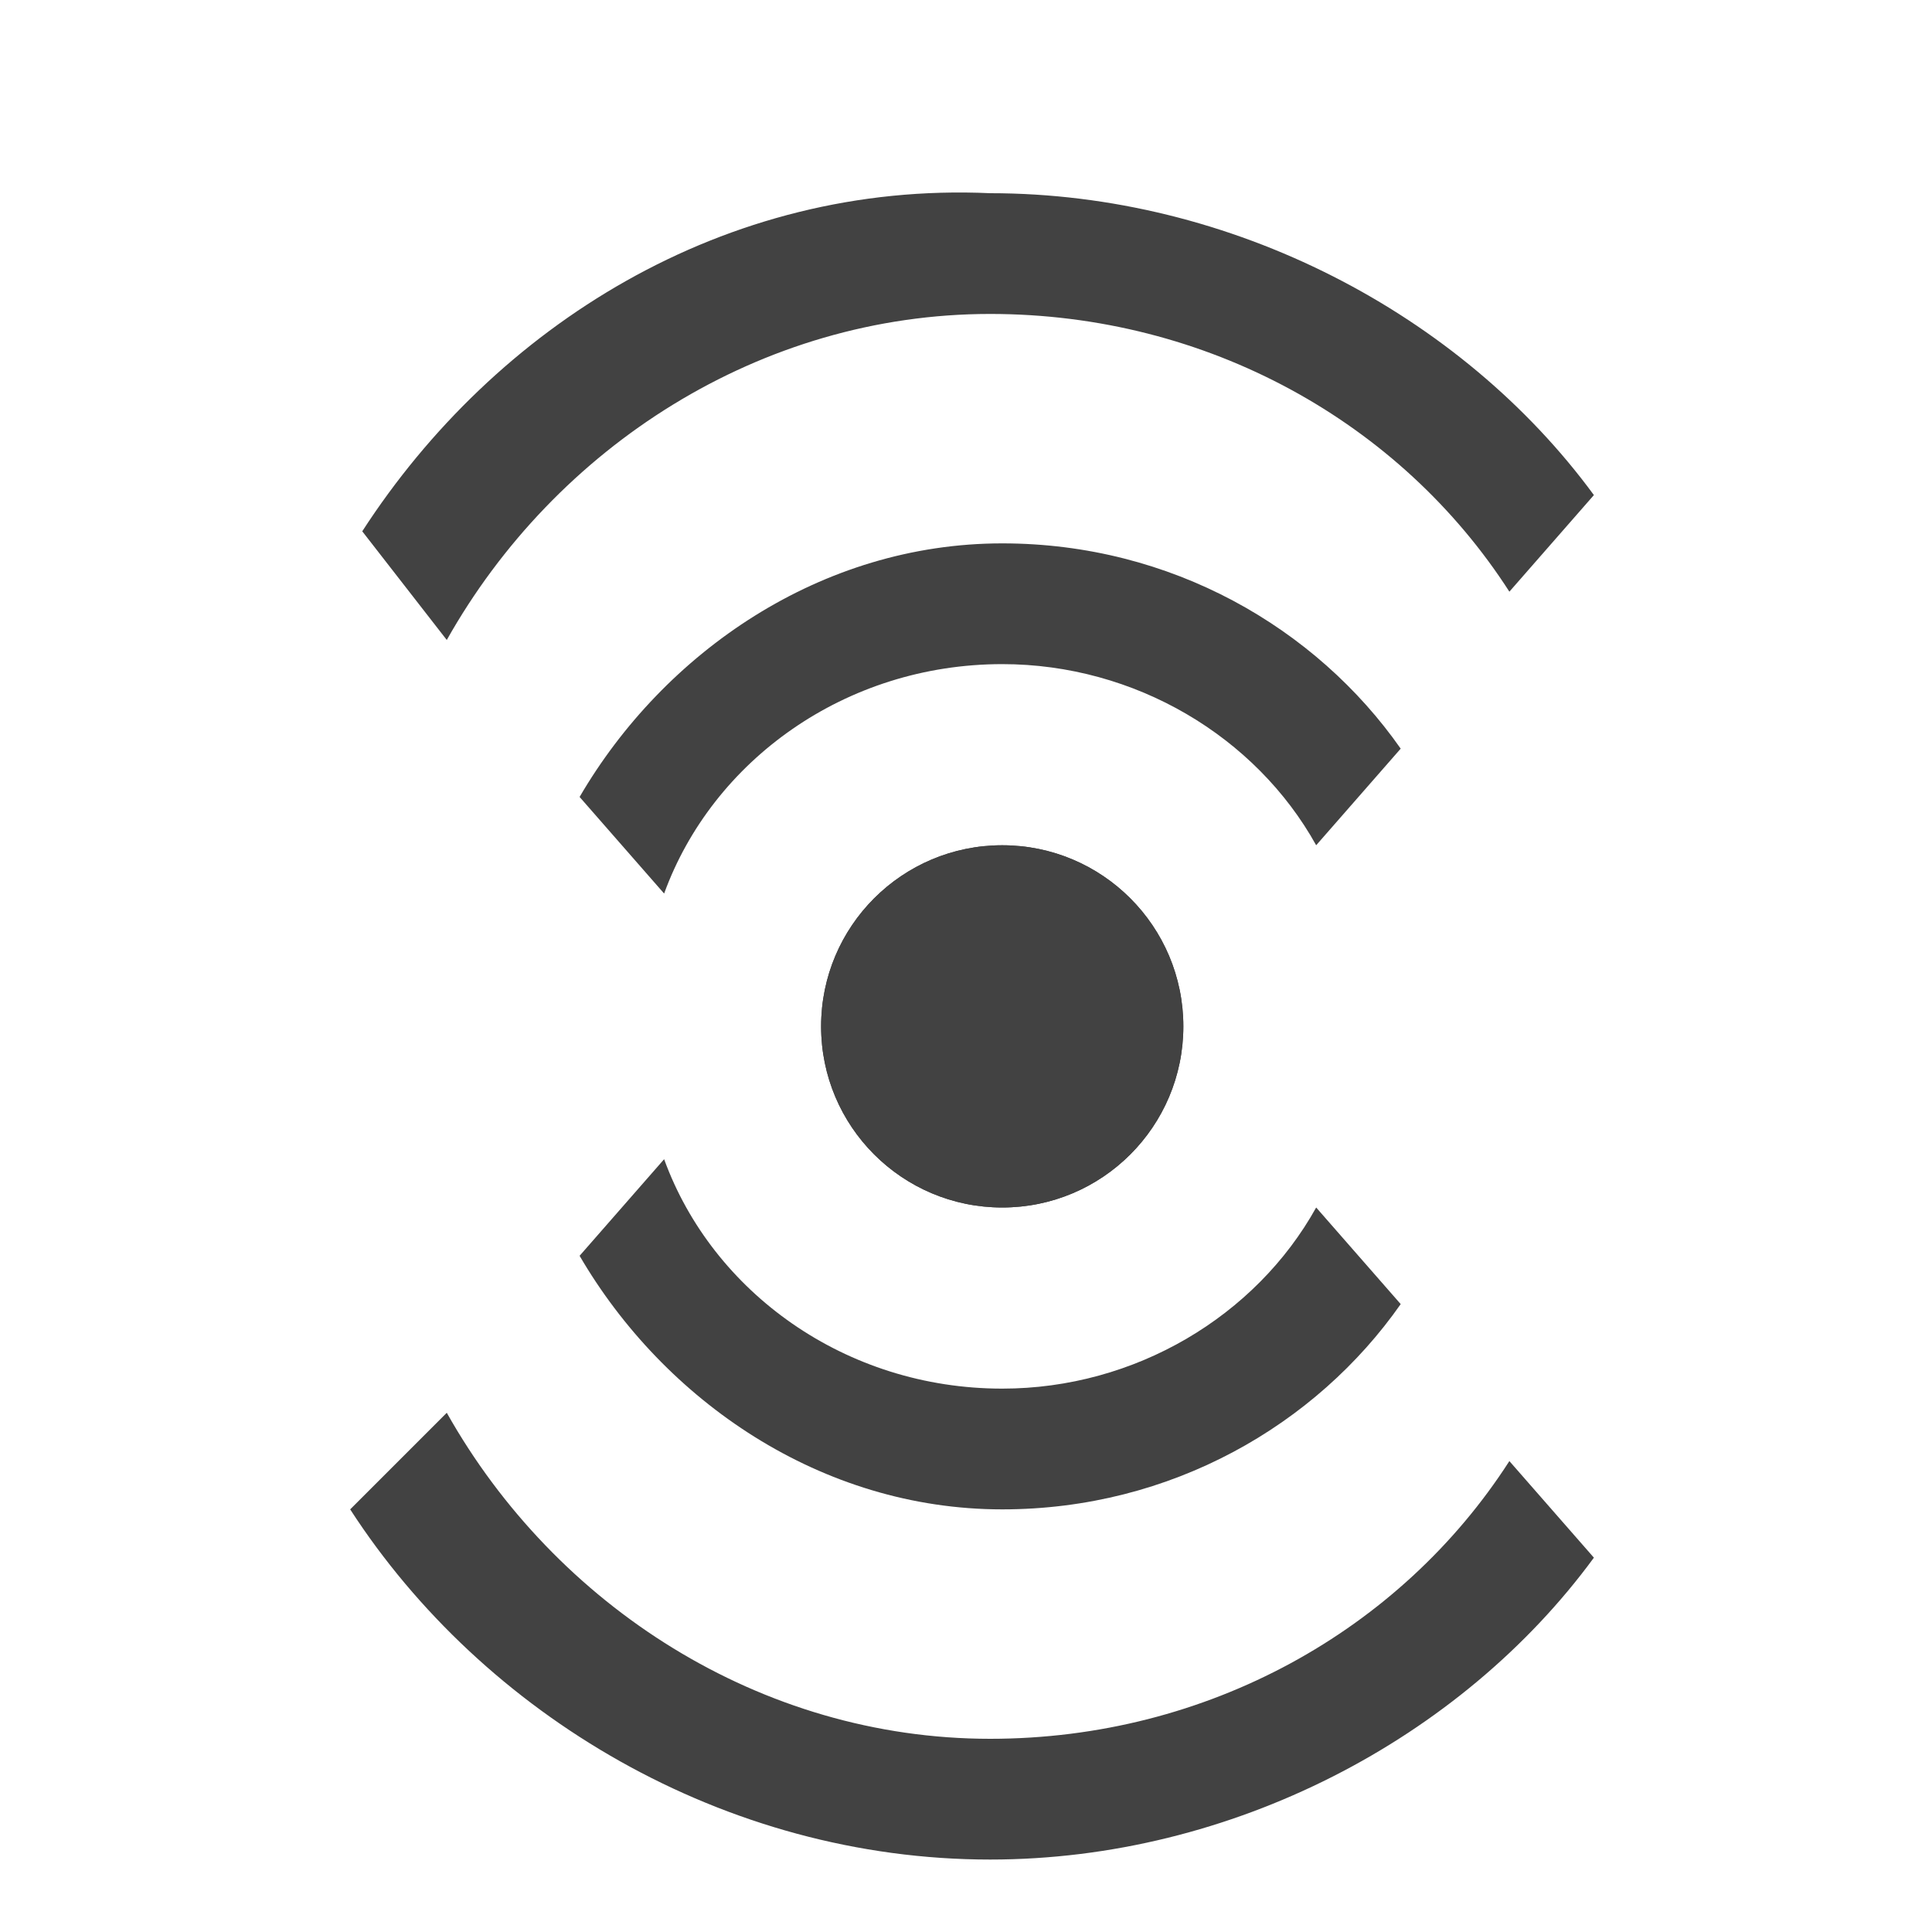 <?xml version="1.0" encoding="utf-8"?>
<!-- Generator: Adobe Illustrator 22.0.2, SVG Export Plug-In . SVG Version: 6.00 Build 0)  -->
<svg version="1.1" id="Layer_1" xmlns="http://www.w3.org/2000/svg" xmlns:xlink="http://www.w3.org/1999/xlink" x="0px" y="0px"
	 viewBox="0 0 16 16" style="enable-background:new 0 0 16 16;" xml:space="preserve">
<style type="text/css">
	.st0{fill:#F6F6F6;fill-opacity:0;}
	.st1{fill:#424242;}
	.st2{fill:none;}
</style>
<rect id="canvas" class="st0" width="16" height="16"/>
<g id="iconBg">
	<circle class="st1" cx="8.3" cy="8.5" r="1.5"/>
	<path class="st1" d="M3.7,5.3c0.9-1.6,2.6-2.7,4.5-2.7c1.8,0,3.4,0.9,4.3,2.3l0.7-0.8c-1.1-1.5-3-2.5-5-2.5C6,1.5,4.1,2.7,3,4.4
		L3.7,5.3z"/>
	<path class="st1" d="M5.5,7.4C5.9,6.3,7,5.5,8.3,5.5c1.1,0,2.1,0.6,2.6,1.5l0.7-0.8c-0.7-1-1.9-1.7-3.3-1.7c-1.5,0-2.8,0.9-3.5,2.1
		L5.5,7.4z"/>
</g>
<path class="st2" d="M9,10"/>
<g id="iconBg_1_">
	<circle class="st1" cx="8.3" cy="8.5" r="1.5"/>
	<path class="st1" d="M3.7,11.7c0.9,1.6,2.6,2.7,4.5,2.7c1.8,0,3.4-0.9,4.3-2.3l0.7,0.8c-1.1,1.5-3,2.5-5,2.5
		c-2.2,0-4.2-1.2-5.3-2.9L3.7,11.7z"/>
	<path class="st1" d="M5.5,9.6c0.4,1.1,1.5,1.9,2.8,1.9c1.1,0,2.1-0.6,2.6-1.5l0.7,0.8c-0.7,1-1.9,1.7-3.3,1.7
		c-1.5,0-2.8-0.9-3.5-2.1L5.5,9.6z"/>
</g>
<path class="st2" d="M9,6"/>
</svg>
